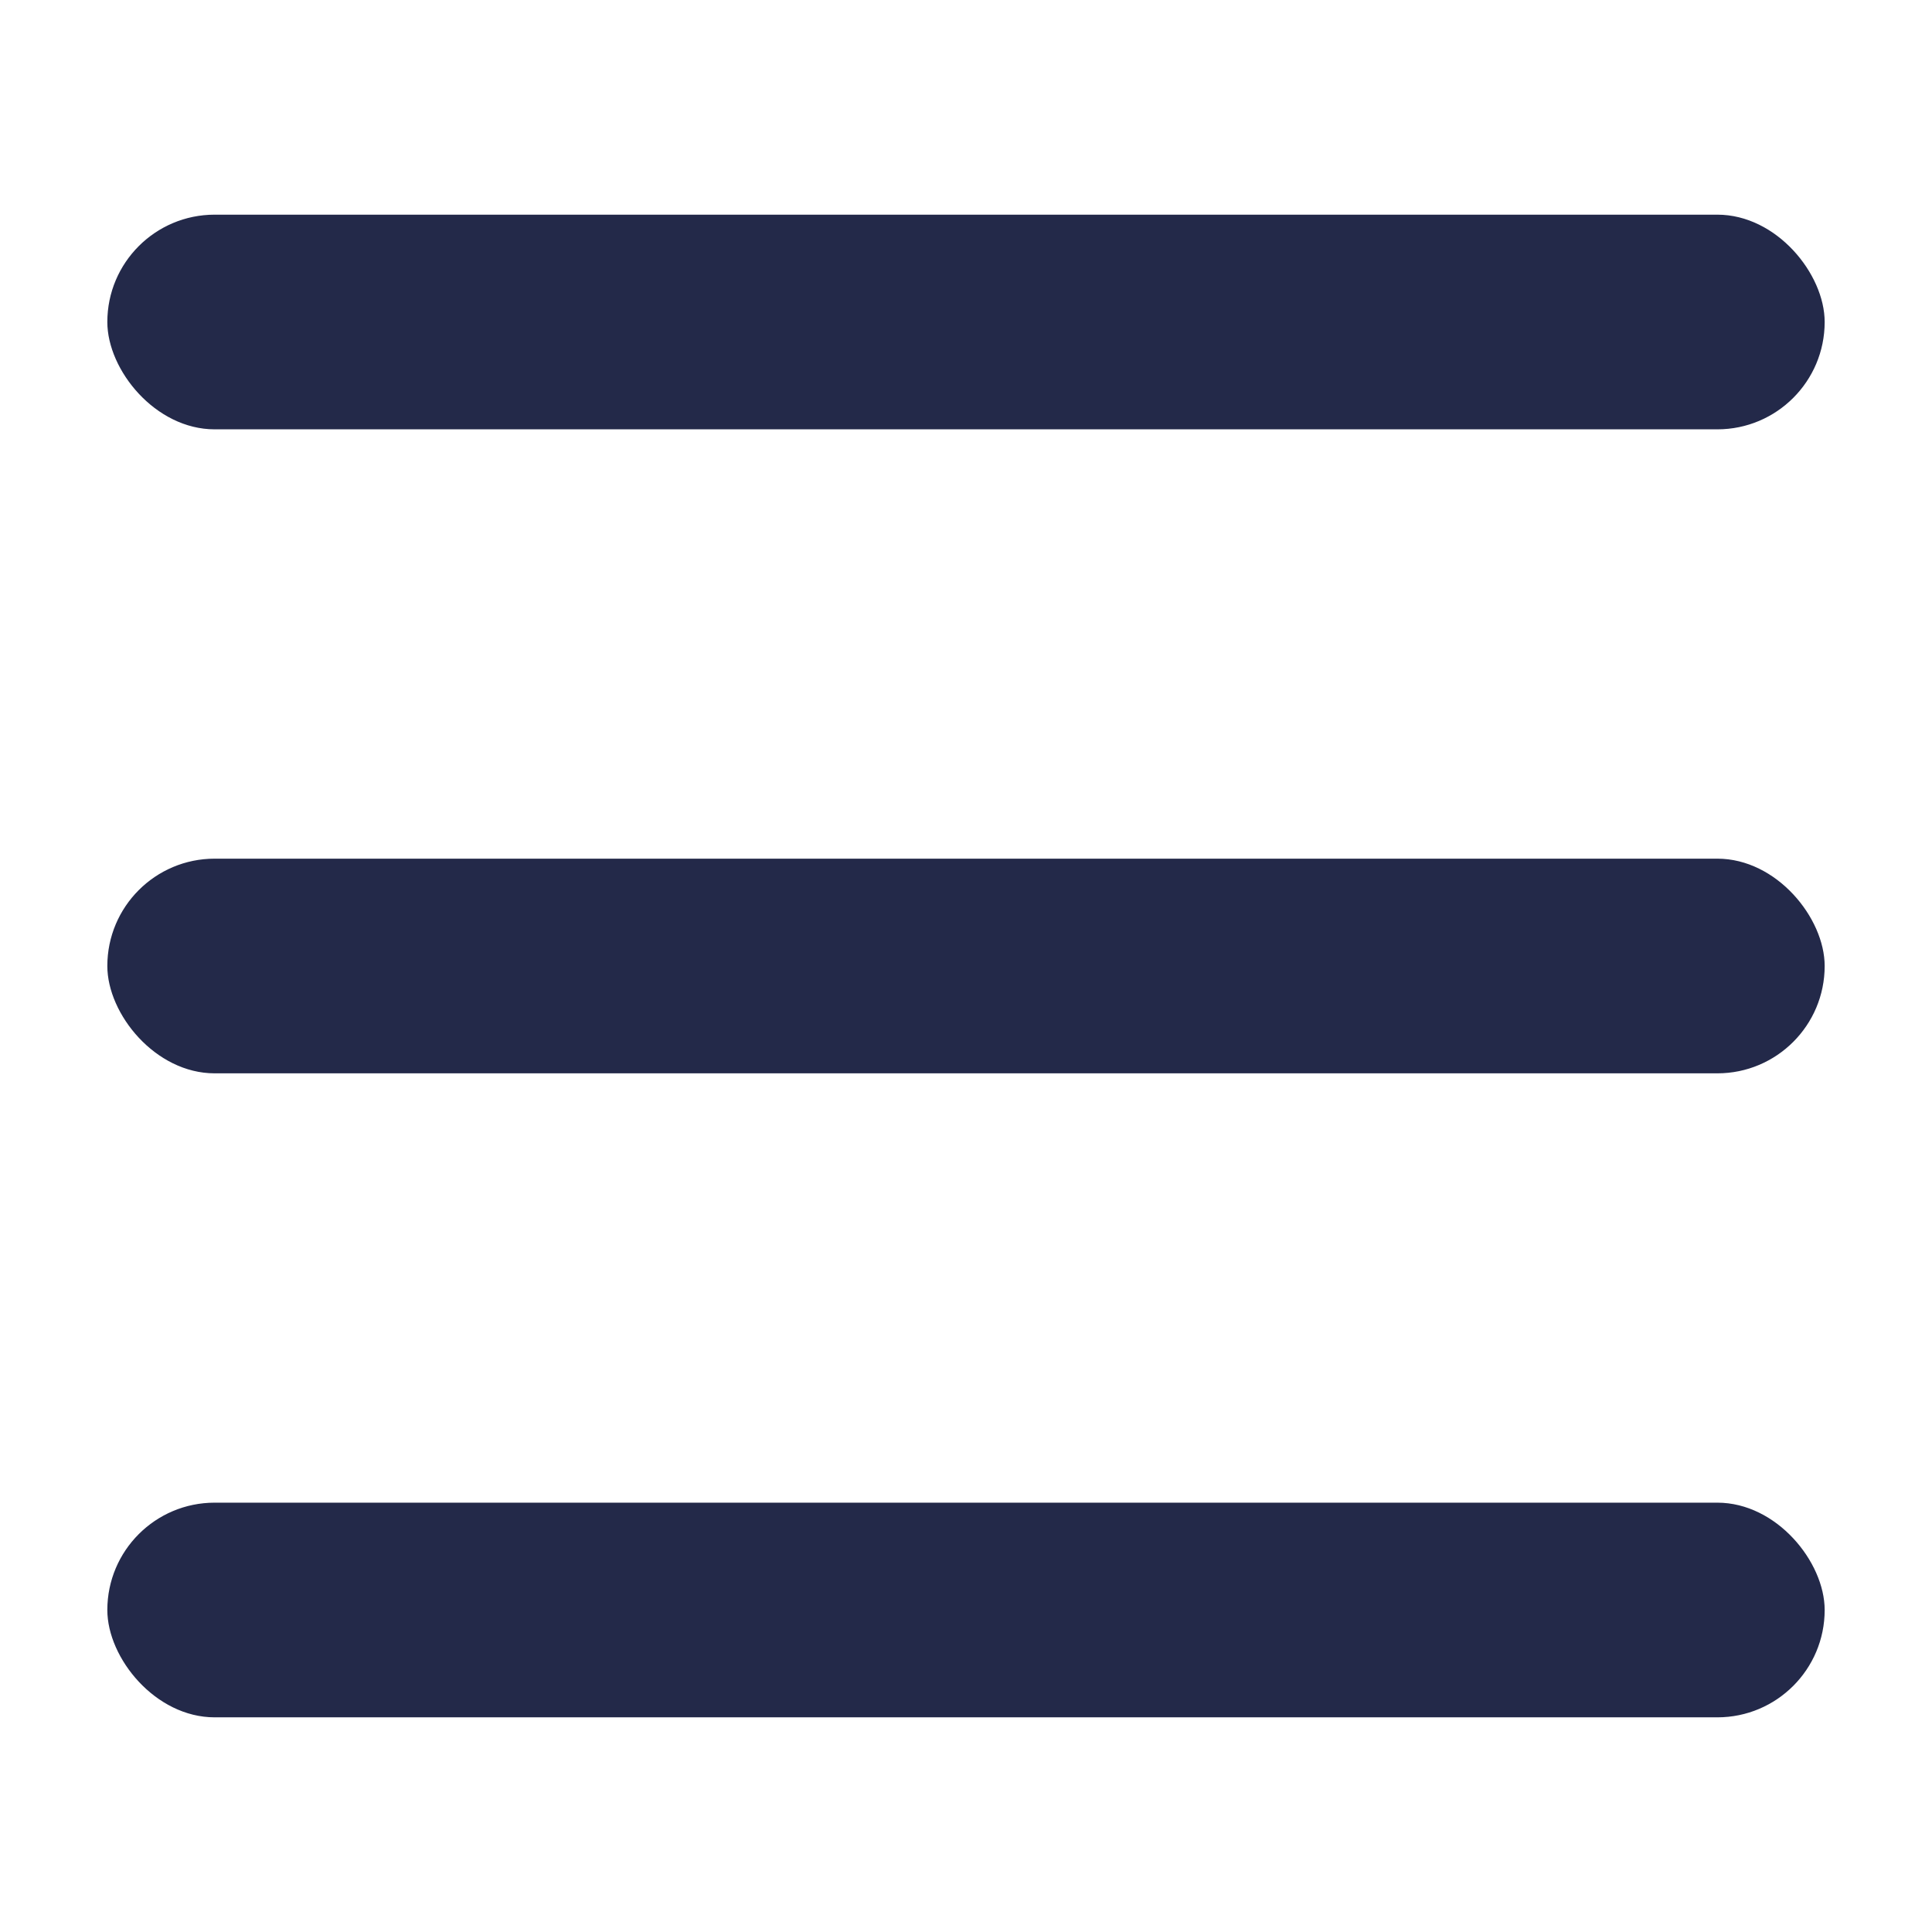 <svg width="18" height="18" viewBox="0 0 18 18" fill="none" xmlns="http://www.w3.org/2000/svg">
<rect x="1" y="2" width="16" height="2" rx="1" fill="#232949"/>
<rect x="1" y="8" width="16" height="2" rx="1" fill="#232949"/>
<rect x="1" y="14" width="16" height="2" rx="1" fill="#232949"/>
</svg>
